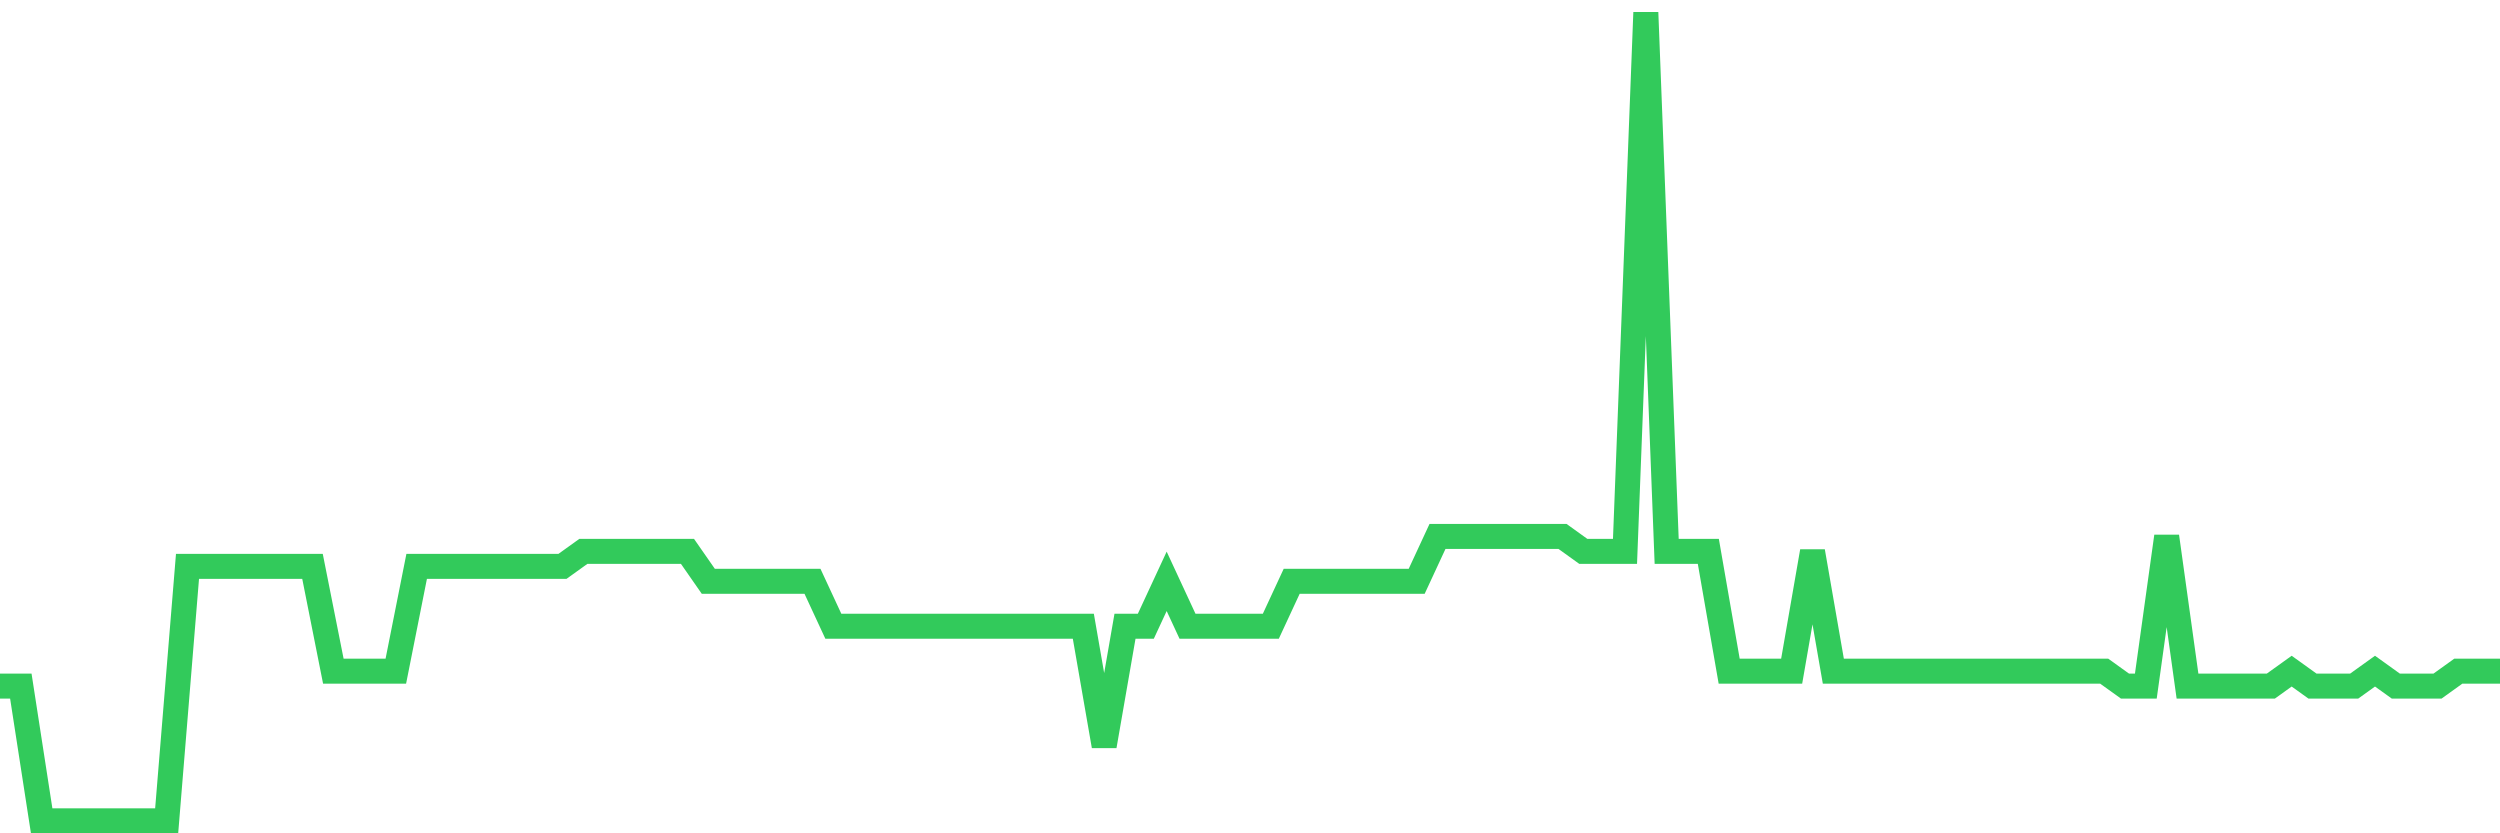 <svg
  xmlns="http://www.w3.org/2000/svg"
  xmlns:xlink="http://www.w3.org/1999/xlink"
  width="120"
  height="40"
  viewBox="0 0 120 40"
  preserveAspectRatio="none"
>
  <polyline
    points="0,32.933 1,32.933 2,39.4 3,39.4 4,39.4 5,39.4 6,39.4 7,39.4 8,39.4 9,27.185 10,27.185 11,27.185 12,27.185 13,27.185 14,27.185 15,27.185 16,32.215 17,32.215 18,32.215 19,32.215 20,27.185 21,27.185 22,27.185 23,27.185 24,27.185 25,27.185 26,27.185 27,27.185 28,26.467 29,26.467 30,26.467 31,26.467 32,26.467 33,26.467 34,27.904 35,27.904 36,27.904 37,27.904 38,27.904 39,27.904 40,30.059 41,30.059 42,30.059 43,30.059 44,30.059 45,30.059 46,30.059 47,30.059 48,30.059 49,30.059 50,30.059 51,30.059 52,30.059 53,35.807 54,30.059 55,30.059 56,27.904 57,30.059 58,30.059 59,30.059 60,30.059 61,30.059 62,27.904 63,27.904 64,27.904 65,27.904 66,27.904 67,27.904 68,27.904 69,25.748 70,25.748 71,25.748 72,25.748 73,25.748 74,25.748 75,25.748 76,26.467 77,26.467 78,26.467 79,0.6 80,26.467 81,26.467 82,26.467 83,32.215 84,32.215 85,32.215 86,32.215 87,26.467 88,32.215 89,32.215 90,32.215 91,32.215 92,32.215 93,32.215 94,32.215 95,32.215 96,32.215 97,32.215 98,32.215 99,32.215 100,32.215 101,32.215 102,32.933 103,32.933 104,25.748 105,32.933 106,32.933 107,32.933 108,32.933 109,32.933 110,32.215 111,32.933 112,32.933 113,32.933 114,32.215 115,32.933 116,32.933 117,32.933 118,32.215 119,32.215 120,32.215"
    fill="none"
    stroke="#32ca5b"
    stroke-width="1.2"
  >
  </polyline>
</svg>